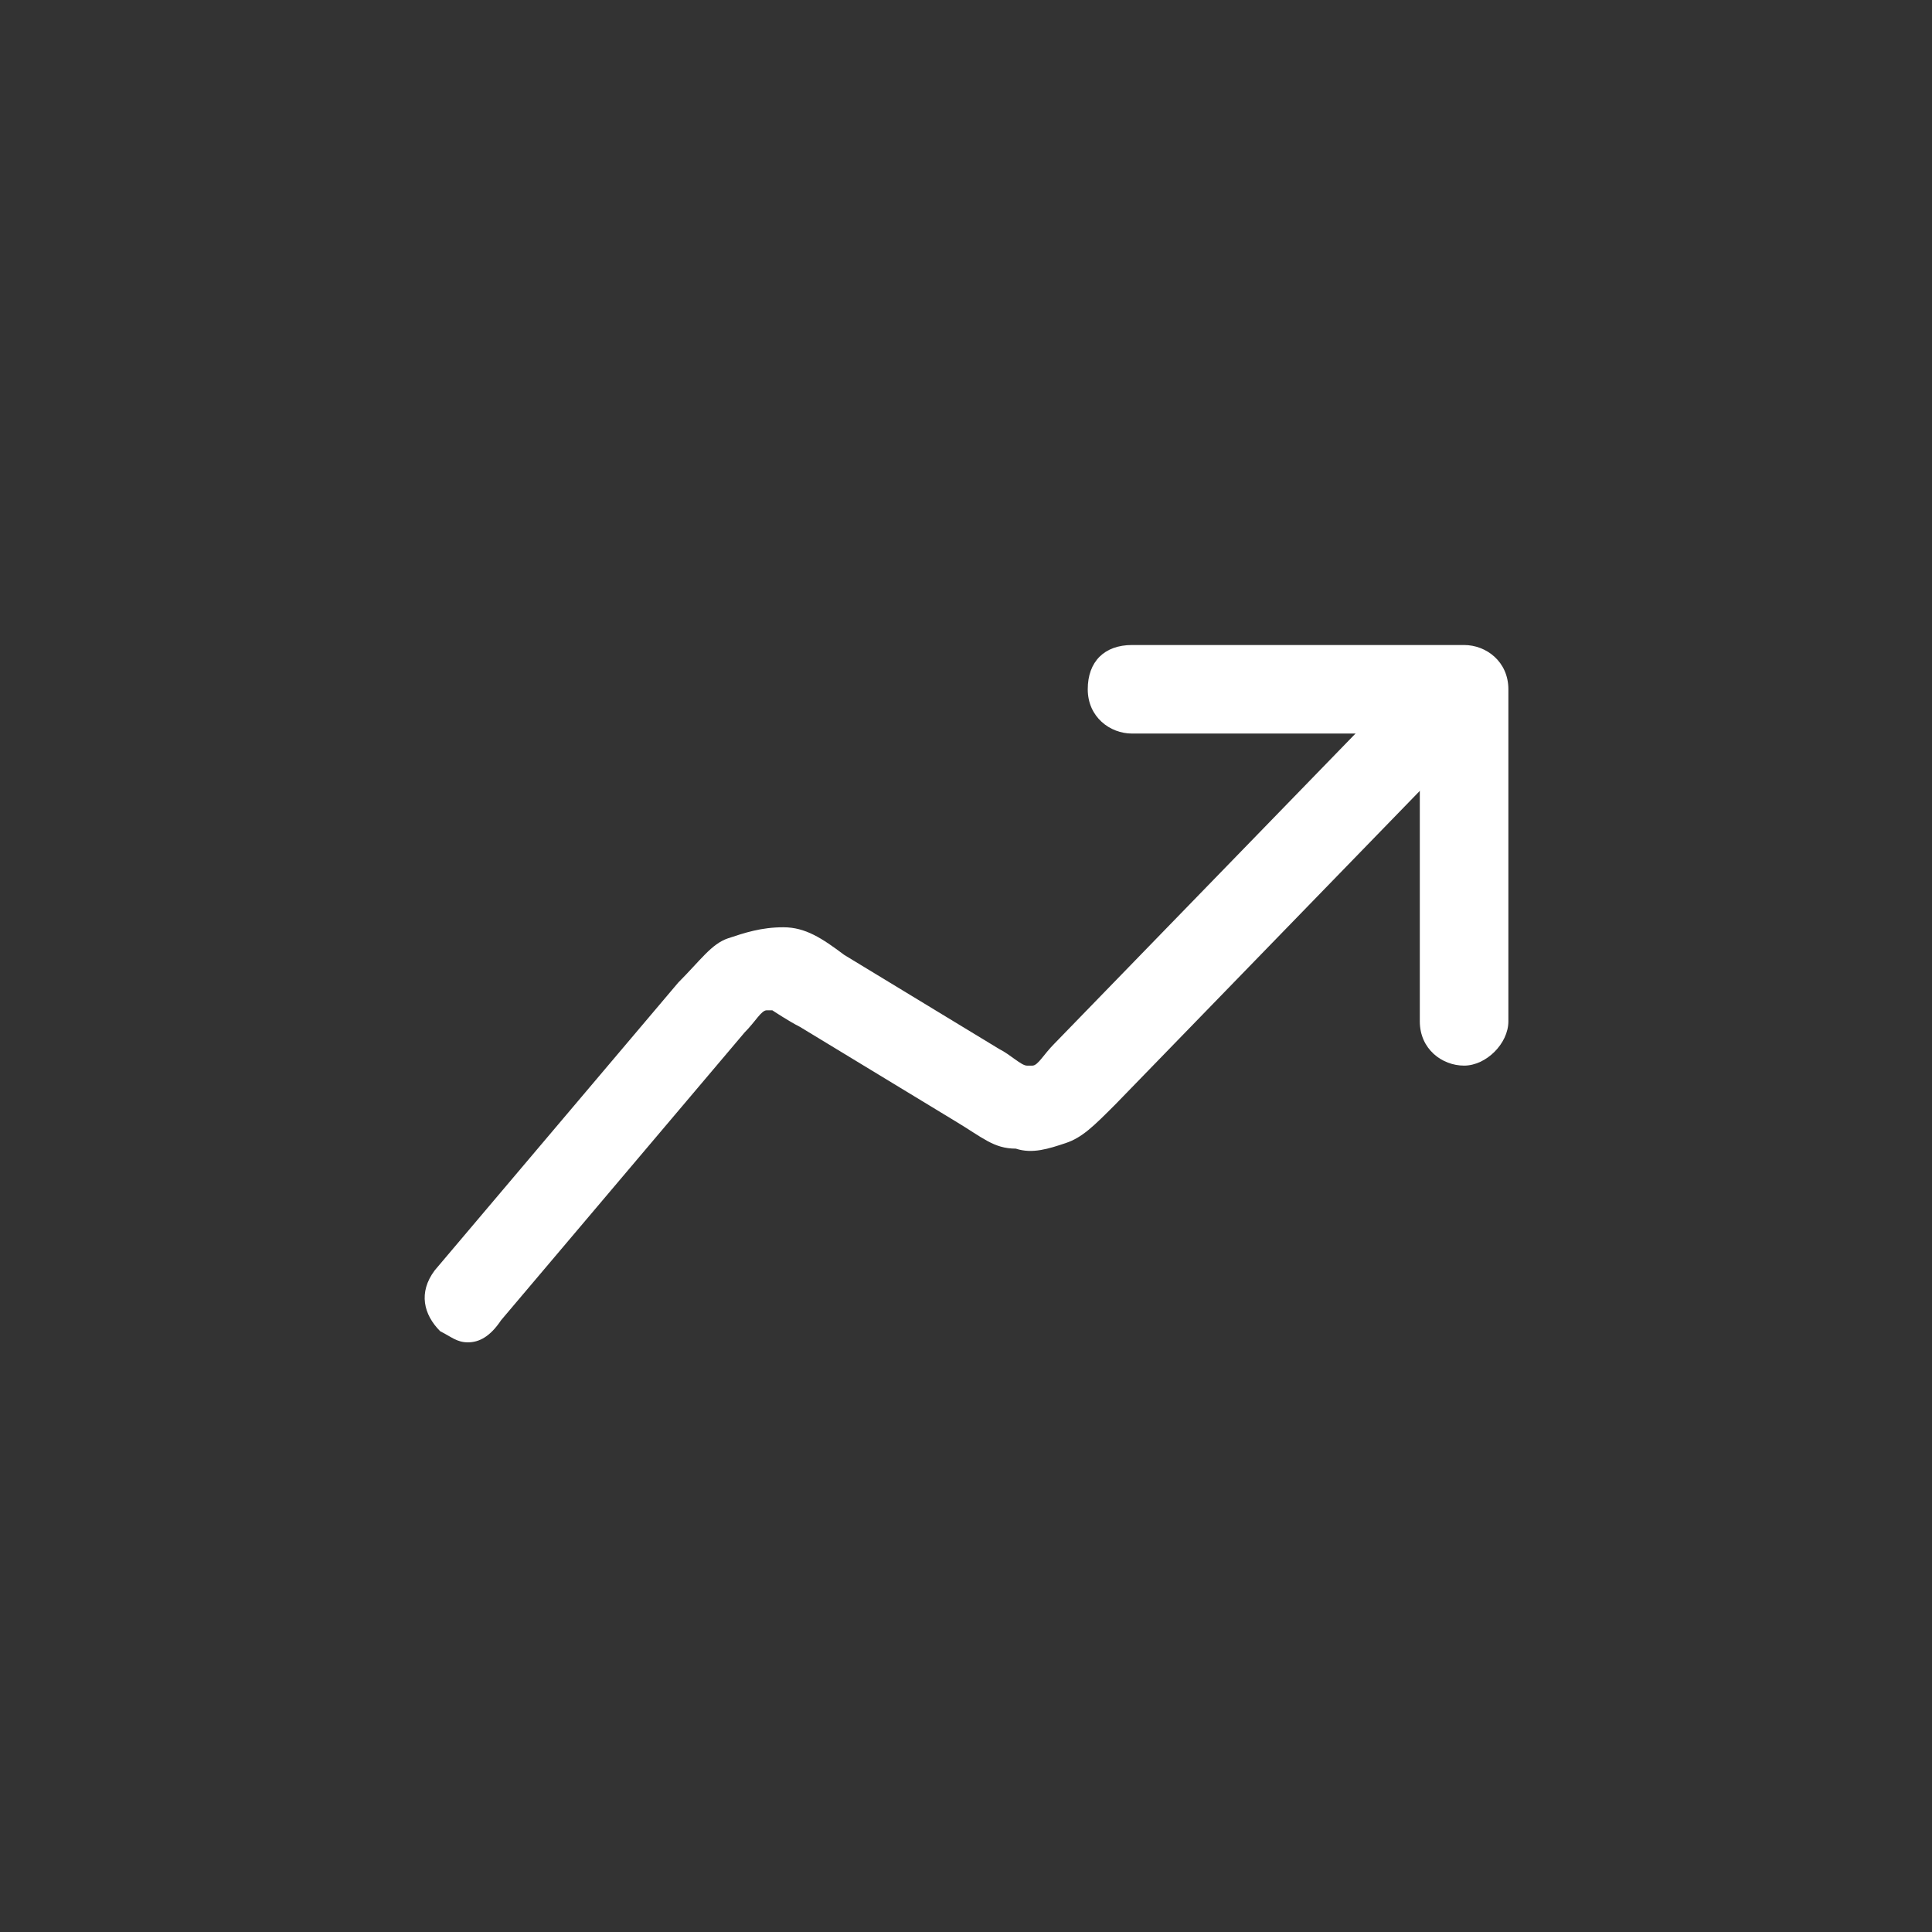 <svg width="64" height="64" viewBox="0 0 64 64" fill="none" xmlns="http://www.w3.org/2000/svg">
<rect x="0" y="0" width="64" height="64" fill="#333333" stroke="none"/>
<path d="M48.5 35.3C47.767 35.3 47.033 34.75 47.033 33.833V24.3H37.5C36.767 24.3 36.033 23.75 36.033 22.833C36.033 21.917 36.583 21.367 37.5 21.367H48.5C49.233 21.367 49.967 21.917 49.967 22.833V33.833C49.967 34.567 49.233 35.3 48.5 35.3Z" fill="white"/>
<path d="M15.5 44.467C15.133 44.467 14.95 44.283 14.583 44.1C14.033 43.55 13.85 42.817 14.4 42.083L22.467 32.55C23.2 31.817 23.567 31.267 24.117 31.083C24.667 30.9 25.217 30.717 25.95 30.717C26.683 30.717 27.233 31.083 27.967 31.633L33.1 34.75C33.467 34.933 33.833 35.3 34.017 35.3H34.2C34.383 35.3 34.567 34.933 34.933 34.567L47.217 21.917C47.767 21.367 48.683 21.367 49.233 21.917C49.783 22.467 49.783 23.383 49.233 23.933L36.95 36.583C36.217 37.317 35.85 37.683 35.3 37.867C34.75 38.05 34.2 38.233 33.65 38.05C32.917 38.05 32.55 37.683 31.633 37.133L26.5 34.017C26.133 33.833 25.583 33.467 25.583 33.467H25.4C25.217 33.467 25.033 33.833 24.667 34.2L16.6 43.733C16.233 44.283 15.867 44.467 15.5 44.467Z" fill="white"/>
</svg>
